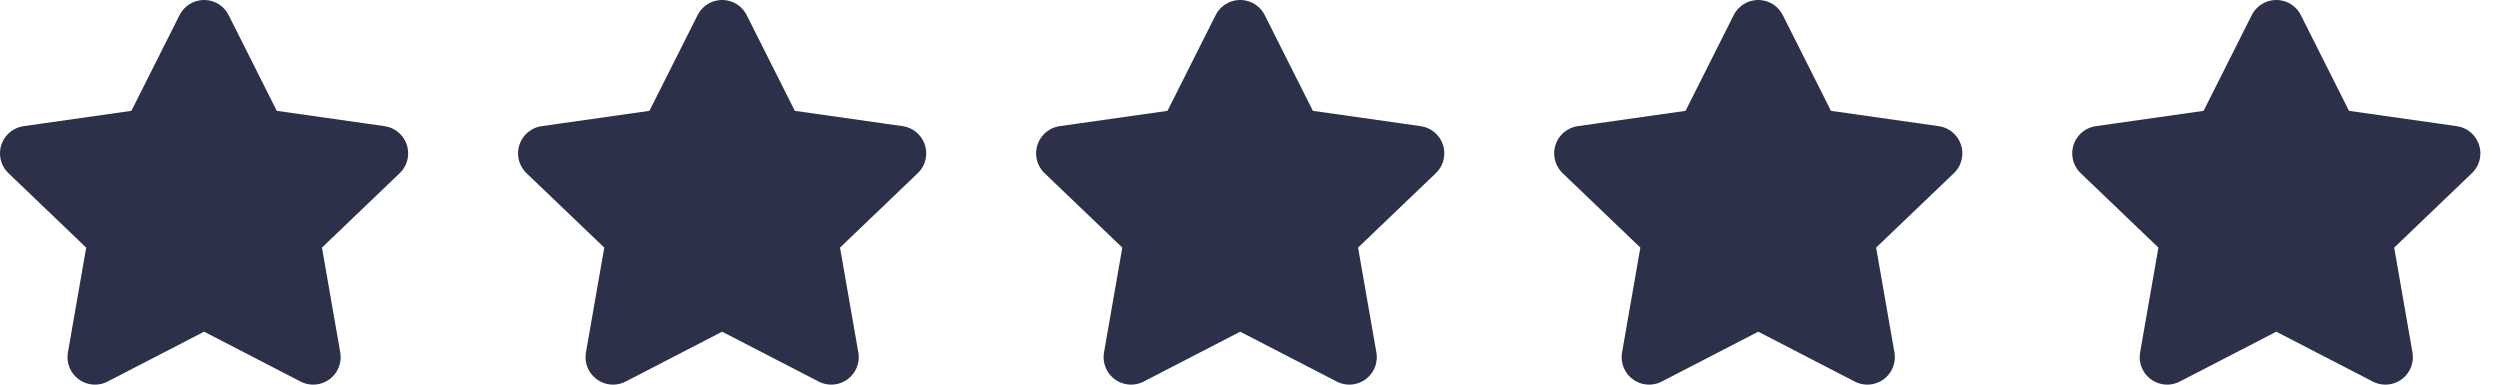 <svg width="91" height="14" viewBox="0 0 91 14" fill="none" xmlns="http://www.w3.org/2000/svg">
<path d="M7.429 10.948L11.4 13L10.643 8.659L13.857 5.582L9.416 4.951L7.429 1L5.441 4.951L1 5.582L4.214 8.659L3.457 13L7.429 10.948Z" fill="#2C3149" stroke="#2C3149" stroke-width="2" stroke-linecap="round" stroke-linejoin="round"/>
<path d="M26.286 10.948L30.258 13L29.5 8.659L32.714 5.582L28.273 4.951L26.286 1L24.298 4.951L19.857 5.582L23.072 8.659L22.314 13L26.286 10.948Z" fill="#2C3149" stroke="#2C3149" stroke-width="2" stroke-linecap="round" stroke-linejoin="round"/>
<path d="M45.143 10.948L49.115 13L48.357 8.659L51.572 5.582L47.131 4.951L45.143 1L43.155 4.951L38.714 5.582L41.929 8.659L41.171 13L45.143 10.948Z" fill="#2C3149" stroke="#2C3149" stroke-width="2" stroke-linecap="round" stroke-linejoin="round"/>
<path d="M64 10.948L67.972 13L67.214 8.659L70.429 5.582L65.988 4.951L64 1L62.013 4.951L57.572 5.582L60.786 8.659L60.028 13L64 10.948Z" fill="#2C3149" stroke="#2C3149" stroke-width="2" stroke-linecap="round" stroke-linejoin="round"/>
<path d="M82.857 10.948L86.829 13L86.072 8.659L89.286 5.582L84.845 4.951L82.857 1L80.87 4.951L76.429 5.582L79.643 8.659L78.885 13L82.857 10.948Z" fill="#2C3149" stroke="#2C3149" stroke-width="2" stroke-linecap="round" stroke-linejoin="round"/>
</svg>
